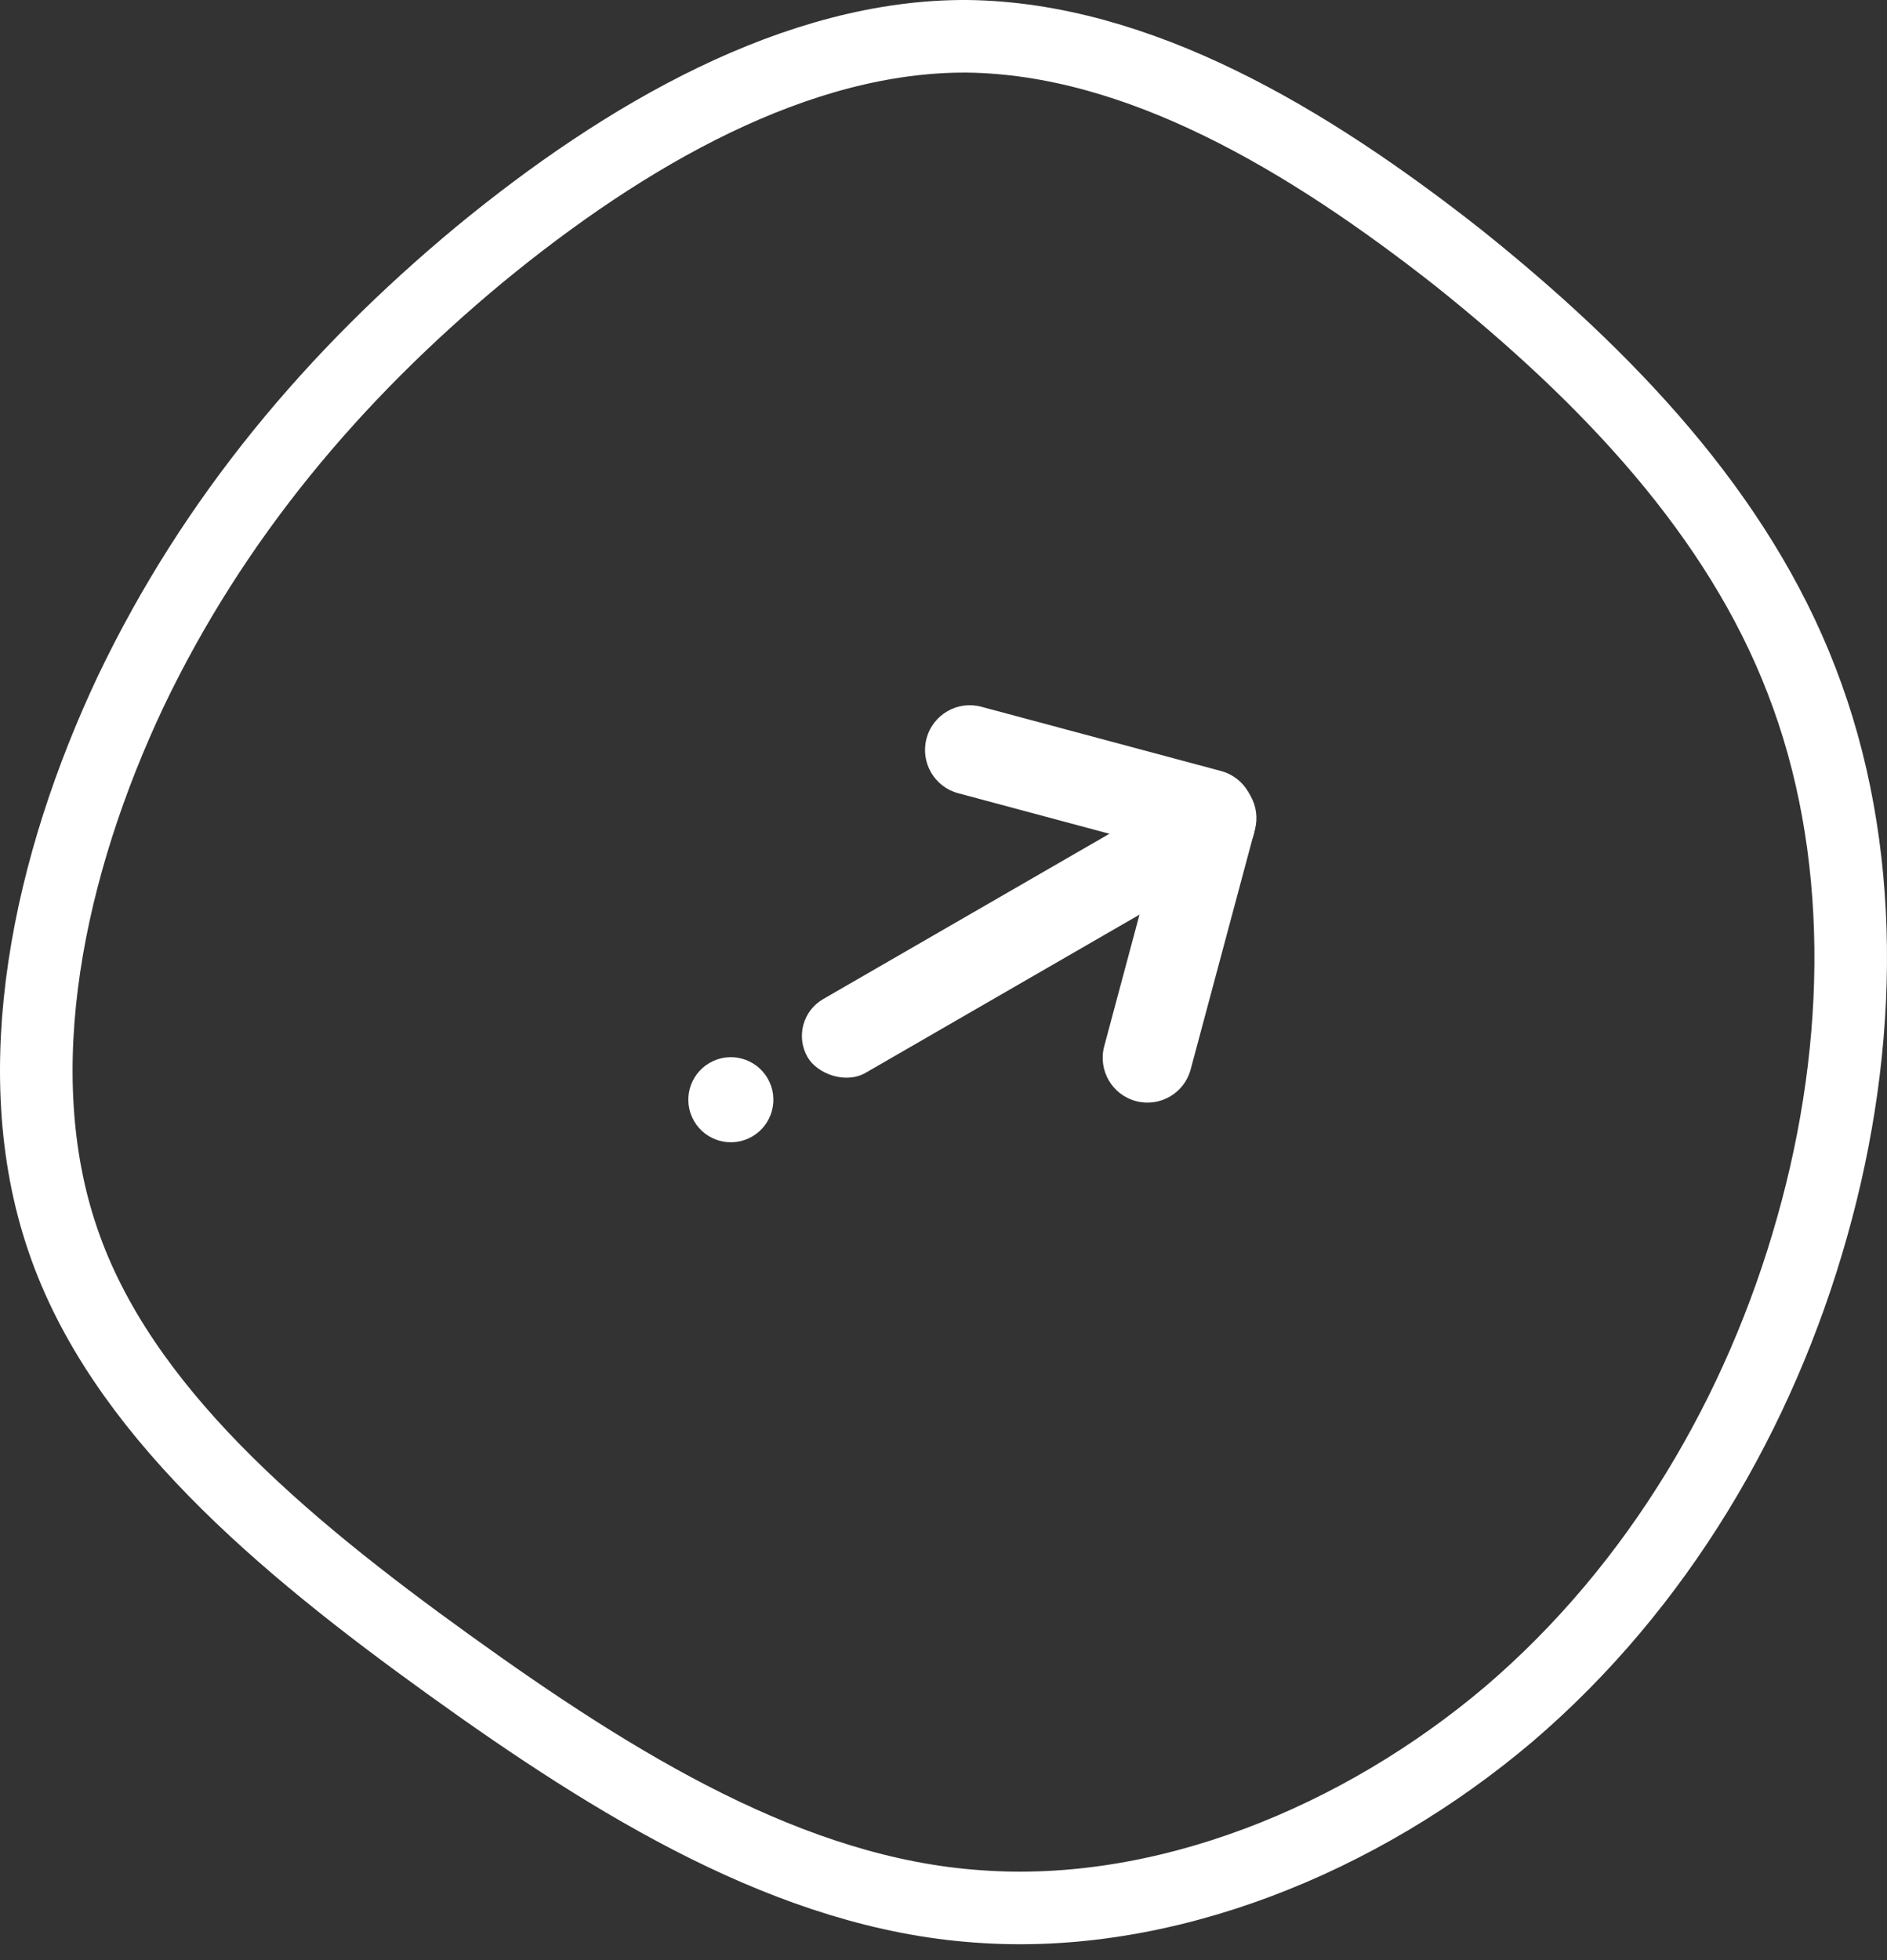 <svg width="52" height="54" viewBox="0 0 52 54" fill="none" xmlns="http://www.w3.org/2000/svg">
<rect x="0" y="0" width="52" height="54" fill="#333333" stroke="none"/>
<path d="M40.185 7.101C44.314 10.402 47.887 14.175 49.644 18.743C51.43 23.341 51.372 28.735 49.937 33.804C48.502 38.903 45.69 43.707 41.59 47.214C37.491 50.692 32.073 52.903 26.948 52.52C21.823 52.166 16.991 49.189 12.364 45.858C7.737 42.528 3.315 38.814 1.733 34.158C0.123 29.471 1.353 23.812 3.608 19.038C5.892 14.263 9.201 10.343 13.213 7.013C17.225 3.712 21.969 0.971 26.655 1C31.37 1.059 36.026 3.83 40.185 7.101Z" stroke="white" stroke-width="2"/>
<rect x="35.019" y="23.109" width="14.062" height="2.344" rx="1.172" transform="rotate(150 35.019 23.109)" fill="white"/>
<path fill-rule="evenodd" clip-rule="evenodd" d="M33.709 21.347C34.367 21.523 34.758 22.199 34.581 22.857L32.811 29.462C32.635 30.12 31.959 30.511 31.301 30.334C30.643 30.158 30.253 29.482 30.429 28.824L32.199 22.219C32.375 21.561 33.051 21.17 33.709 21.347Z" fill="white"/>
<path fill-rule="evenodd" clip-rule="evenodd" d="M25.533 20.343C25.356 21.001 25.747 21.677 26.405 21.853L33.01 23.623C33.668 23.799 34.344 23.409 34.52 22.751C34.697 22.093 34.306 21.417 33.648 21.241L27.043 19.471C26.385 19.294 25.709 19.685 25.533 20.343Z" fill="white"/>
<circle cx="20.14" cy="30.297" r="1.172" transform="rotate(150 20.14 30.297)" fill="white"/>
</svg>
